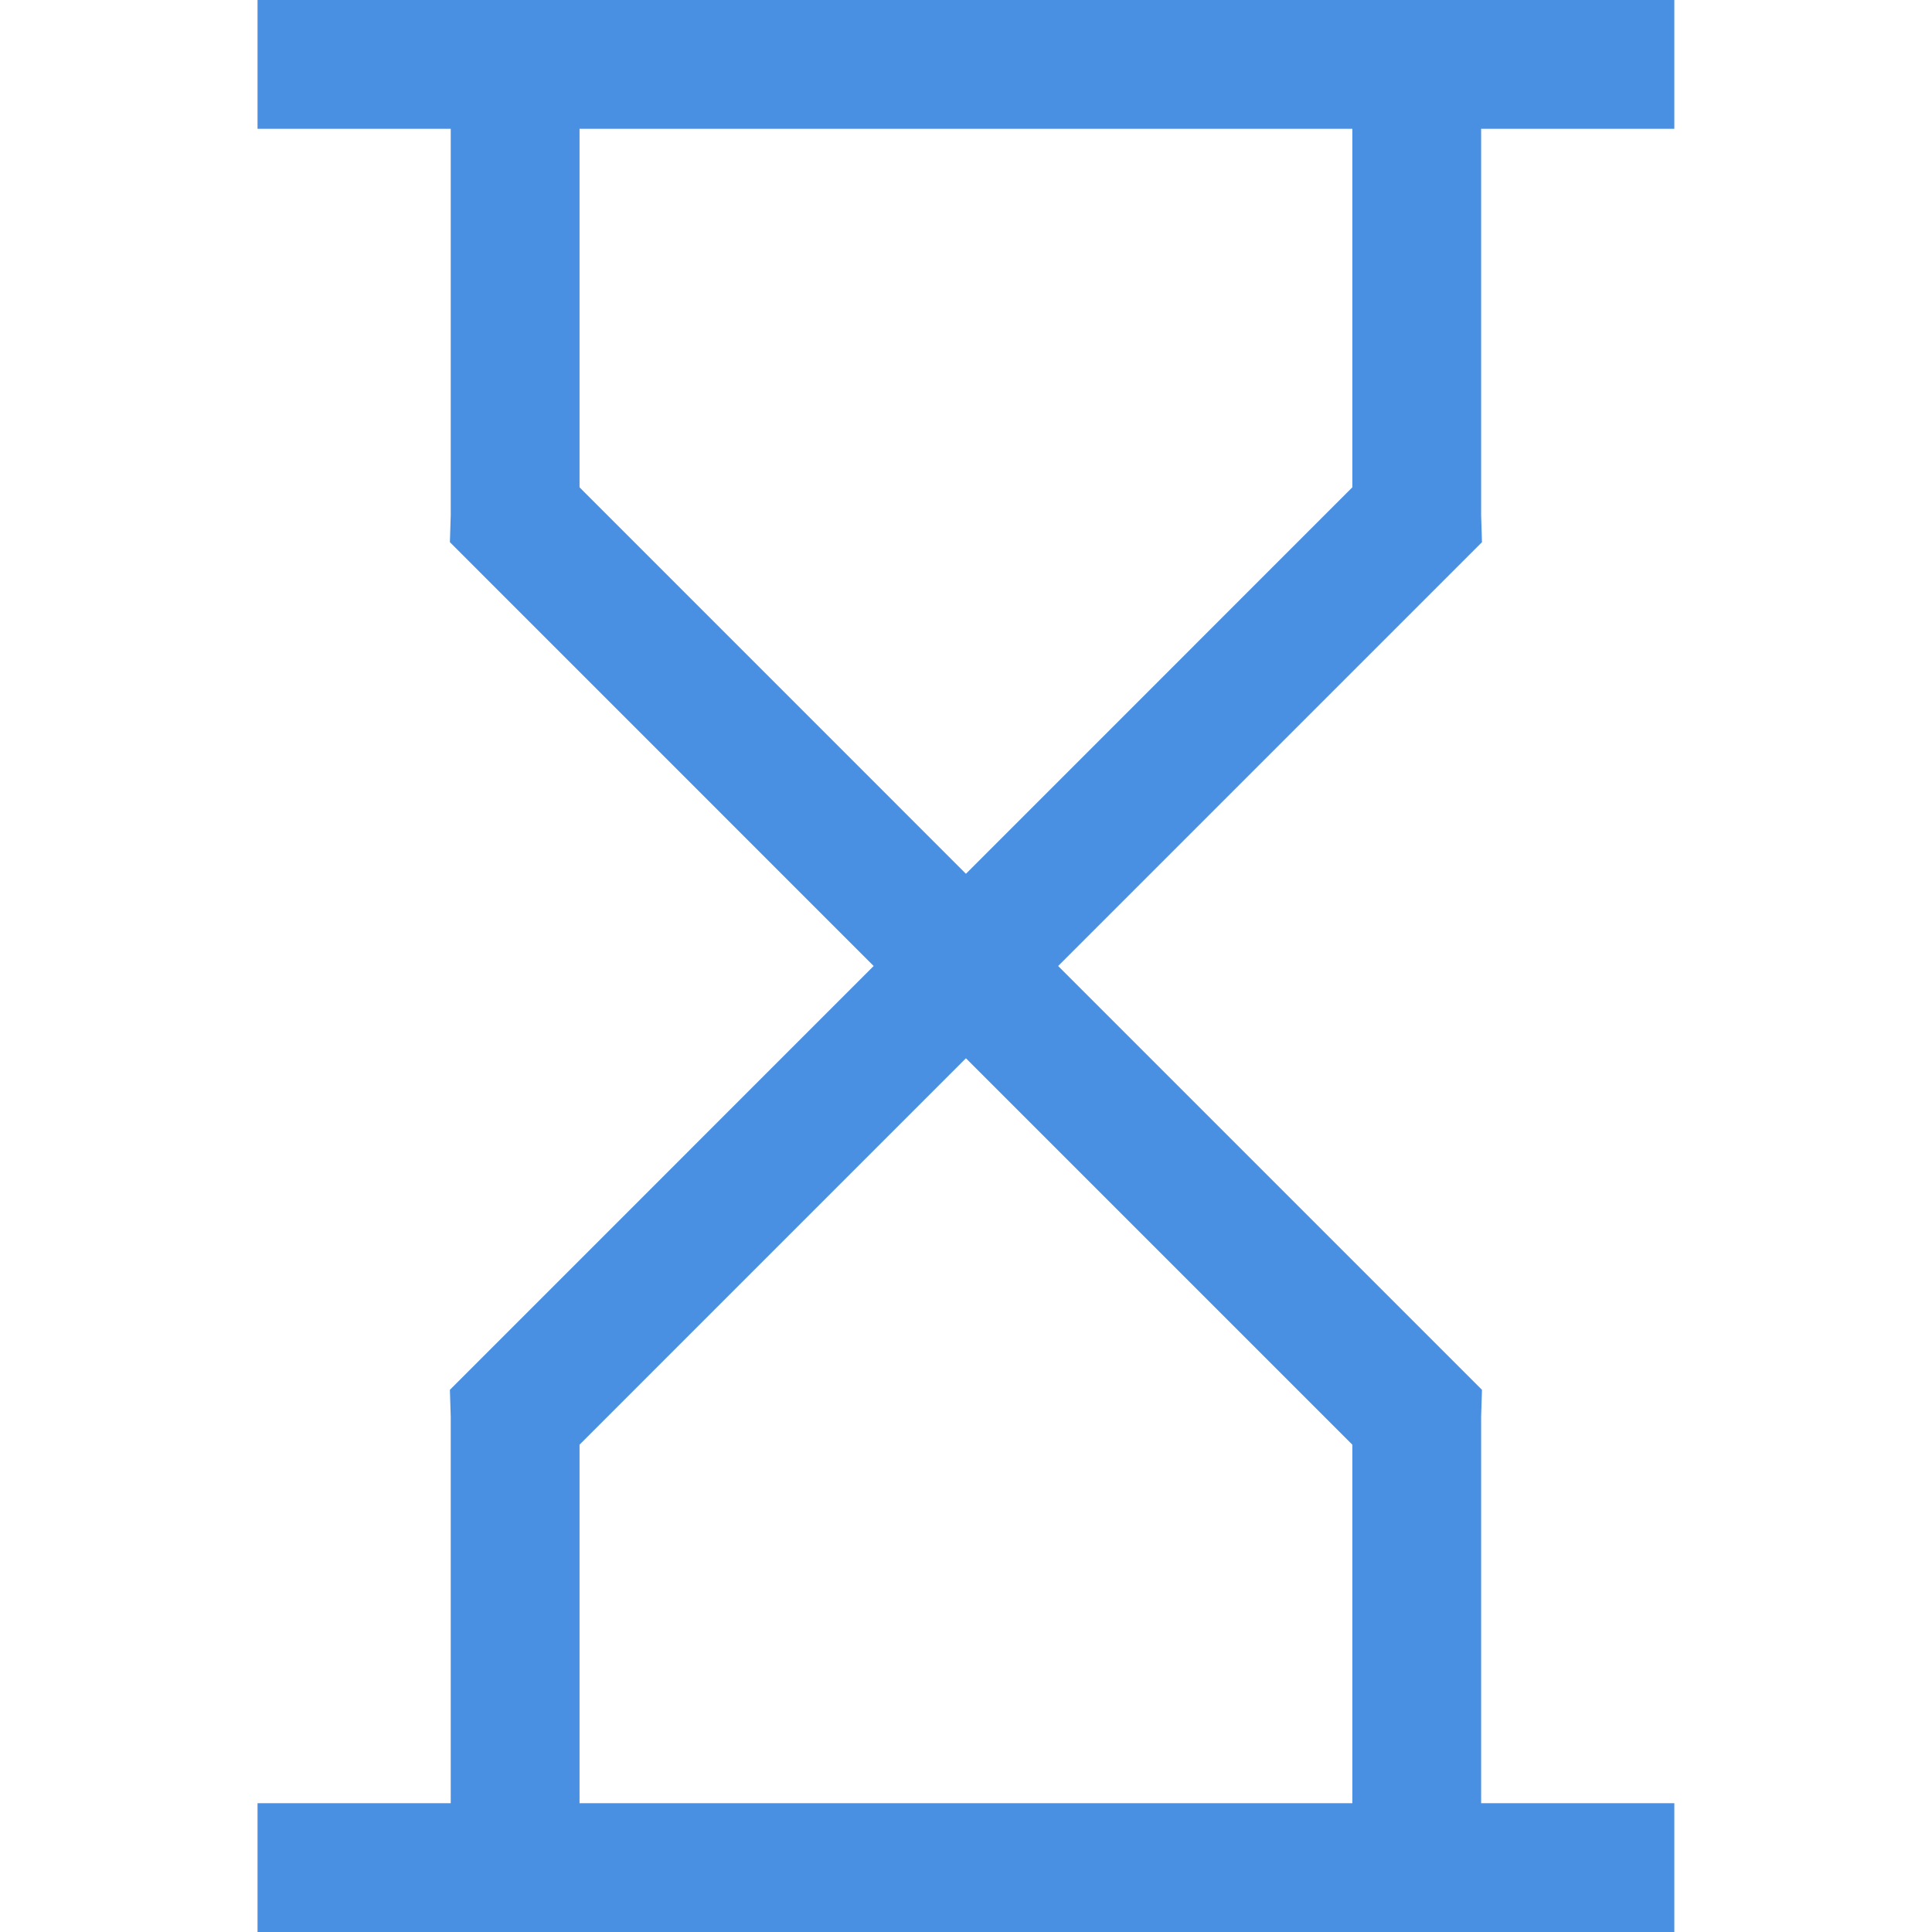 <?xml version="1.0" encoding="utf-8"?>
<!-- Generator: Adobe Illustrator 16.0.0, SVG Export Plug-In . SVG Version: 6.00 Build 0)  -->
<!DOCTYPE svg PUBLIC "-//W3C//DTD SVG 1.1//EN" "http://www.w3.org/Graphics/SVG/1.1/DTD/svg11.dtd">
<svg version="1.1" id="Layer_1" xmlns="http://www.w3.org/2000/svg" xmlns:xlink="http://www.w3.org/1999/xlink" x="0px" y="0px"
	 width="30px" height="30px" viewBox="0 0 30 30" enable-background="new 0 0 30 30" xml:space="preserve">
<path fill="#4a90e2" fill-rule="evenodd" clip-rule="evenodd" d="M22.999,28h3v2h-22v-2h3v-6l-0.013-0.419L13.566,15l-6.58-6.581L6.999,8V2h-3V0h22
	v2h-3v6l0.013,0.419L16.431,15l6.581,6.581L22.999,22V28z M20.999,7.567V2h-12v5.567l6,6.001L20.999,7.567z M8.999,22.433V28h12
	v-5.567l-6-6L8.999,22.433z"/>
</svg>
